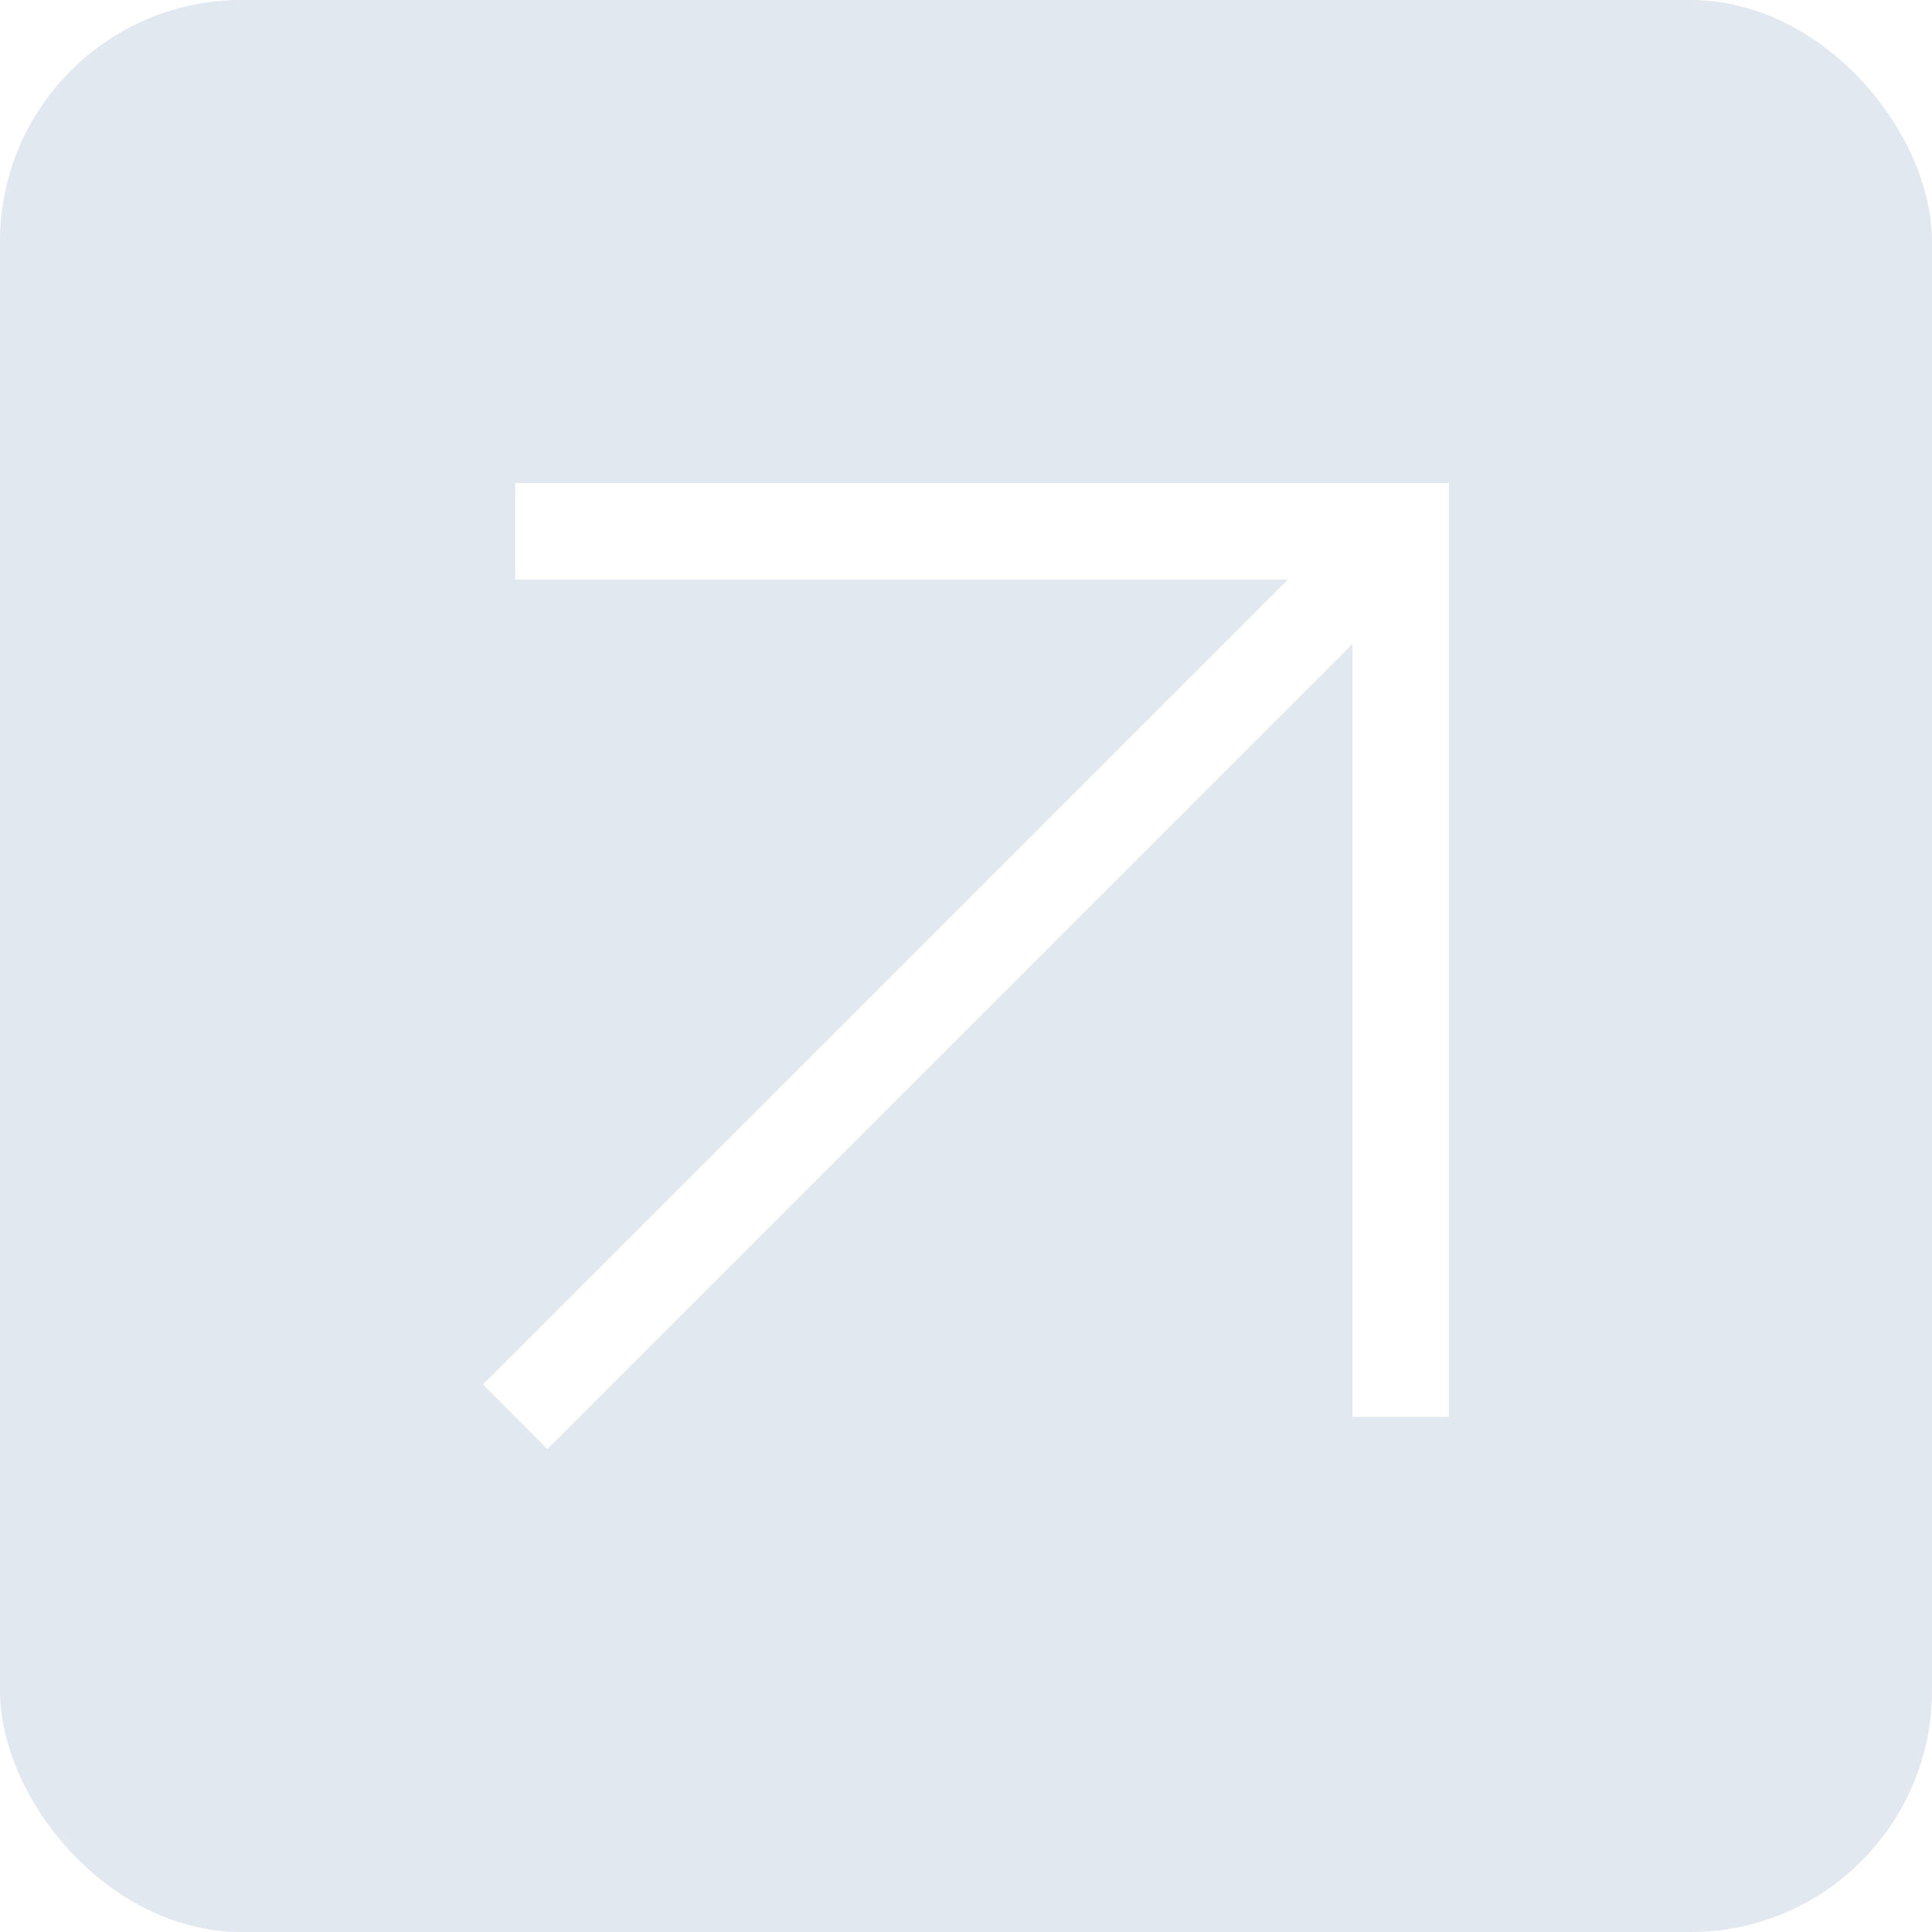 <svg width="40" height="40" viewBox="0 0 40 40" fill="none" xmlns="http://www.w3.org/2000/svg">
<g clip-path="url(#clip0_260_1349)">
<path d="M40 40H0V0H40V40ZM10.667 12H26.667L10 28.667L11.333 30L28 13.333V29.333H30V10H10.667V12Z" fill="#E2E8F0"/>
</g>
<defs>
<clipPath id="clip0_260_1349">
<rect width="40" height="40" rx="5" fill="white"/>
</clipPath>
</defs>
</svg>
